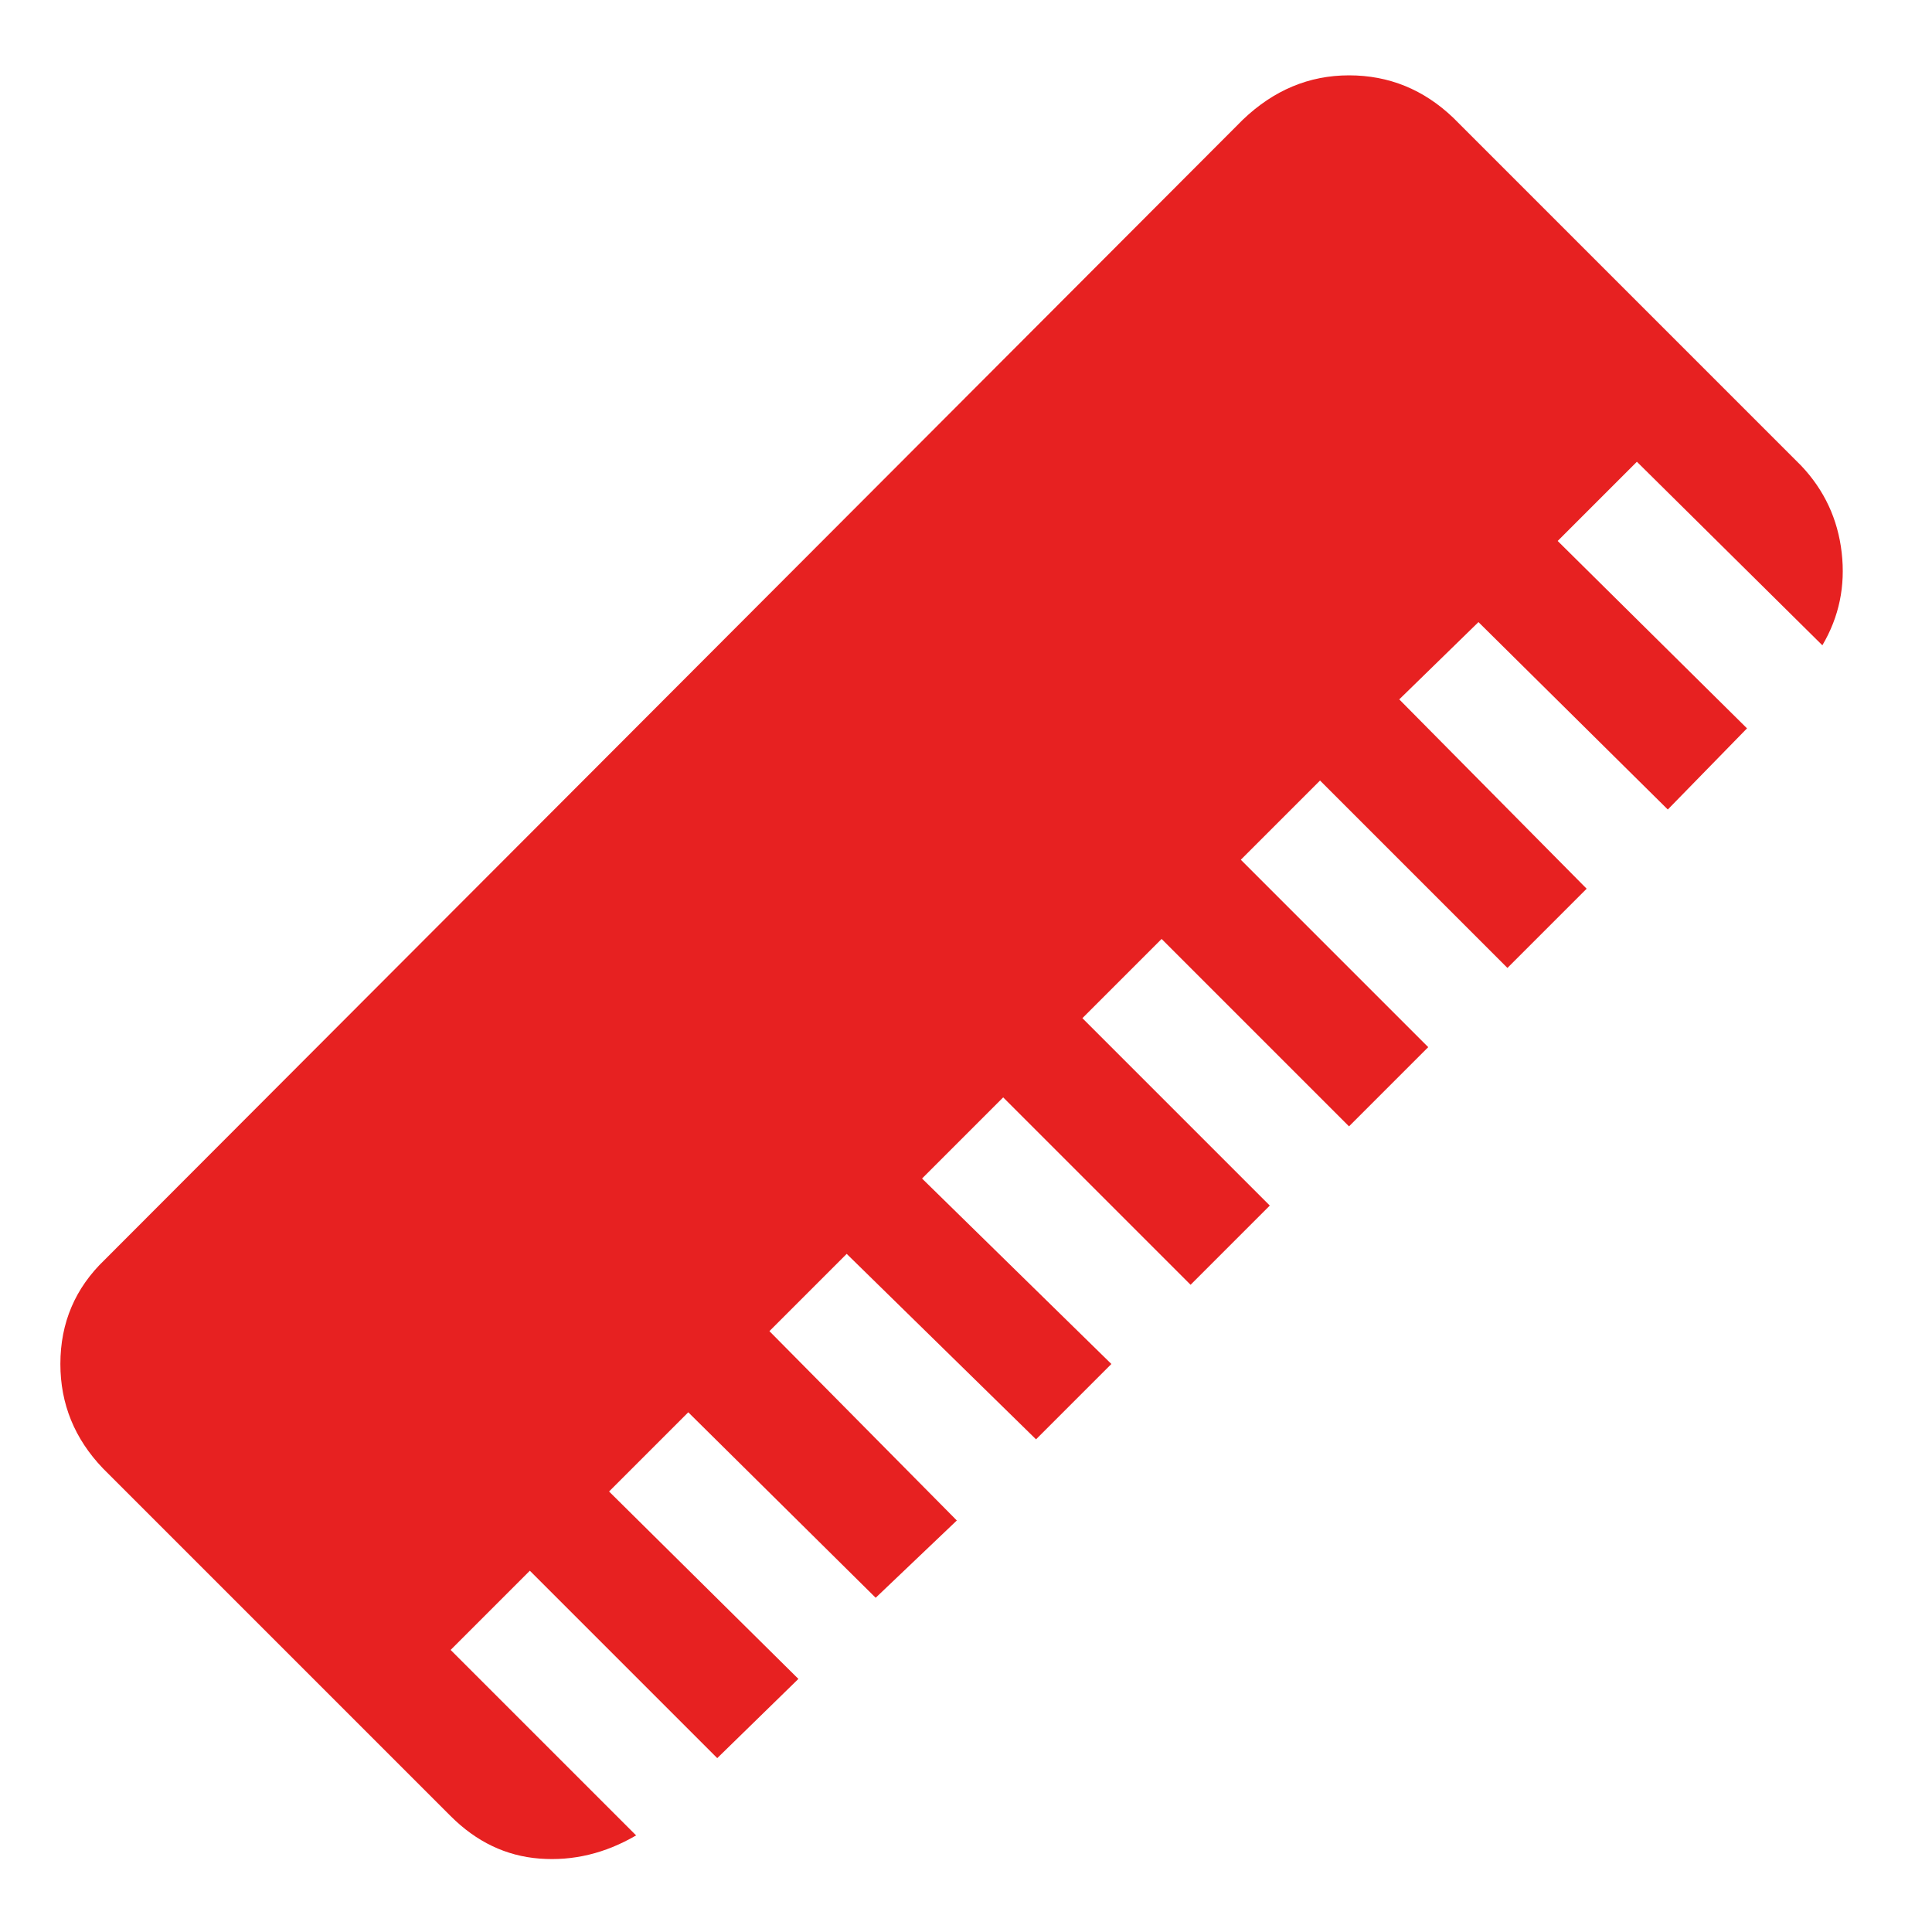 <?xml version="1.0" ?><svg version="1.1" xmlns="http://www.w3.org/2000/svg" width="250" height="250" viewBox="0 0 30 32">
<path style="fill:#e72121" d="M0 22.592q0 0.992 0.704 1.728l5.76 5.76q0.64 0.64 1.472 0.704t1.6-0.384l-3.072-3.072 1.312-1.312 3.104 3.104 1.344-1.312-3.136-3.104 1.312-1.312 3.104 3.072 1.344-1.28-3.104-3.136 1.28-1.28 3.136 3.072 1.248-1.248-3.136-3.072 1.344-1.344 3.104 3.104 1.312-1.312-3.104-3.104 1.312-1.312 3.104 3.104 1.312-1.312-3.104-3.104 1.312-1.312 3.104 3.104 1.312-1.312-3.104-3.136 1.312-1.28 3.136 3.104 1.312-1.344-3.136-3.104 1.312-1.312 3.072 3.040q0.416-0.704 0.32-1.536t-0.672-1.44l-5.76-5.76q-0.736-0.704-1.728-0.704t-1.76 0.736l-18.848 18.88q-0.736 0.704-0.736 1.728z"></path>
</svg>